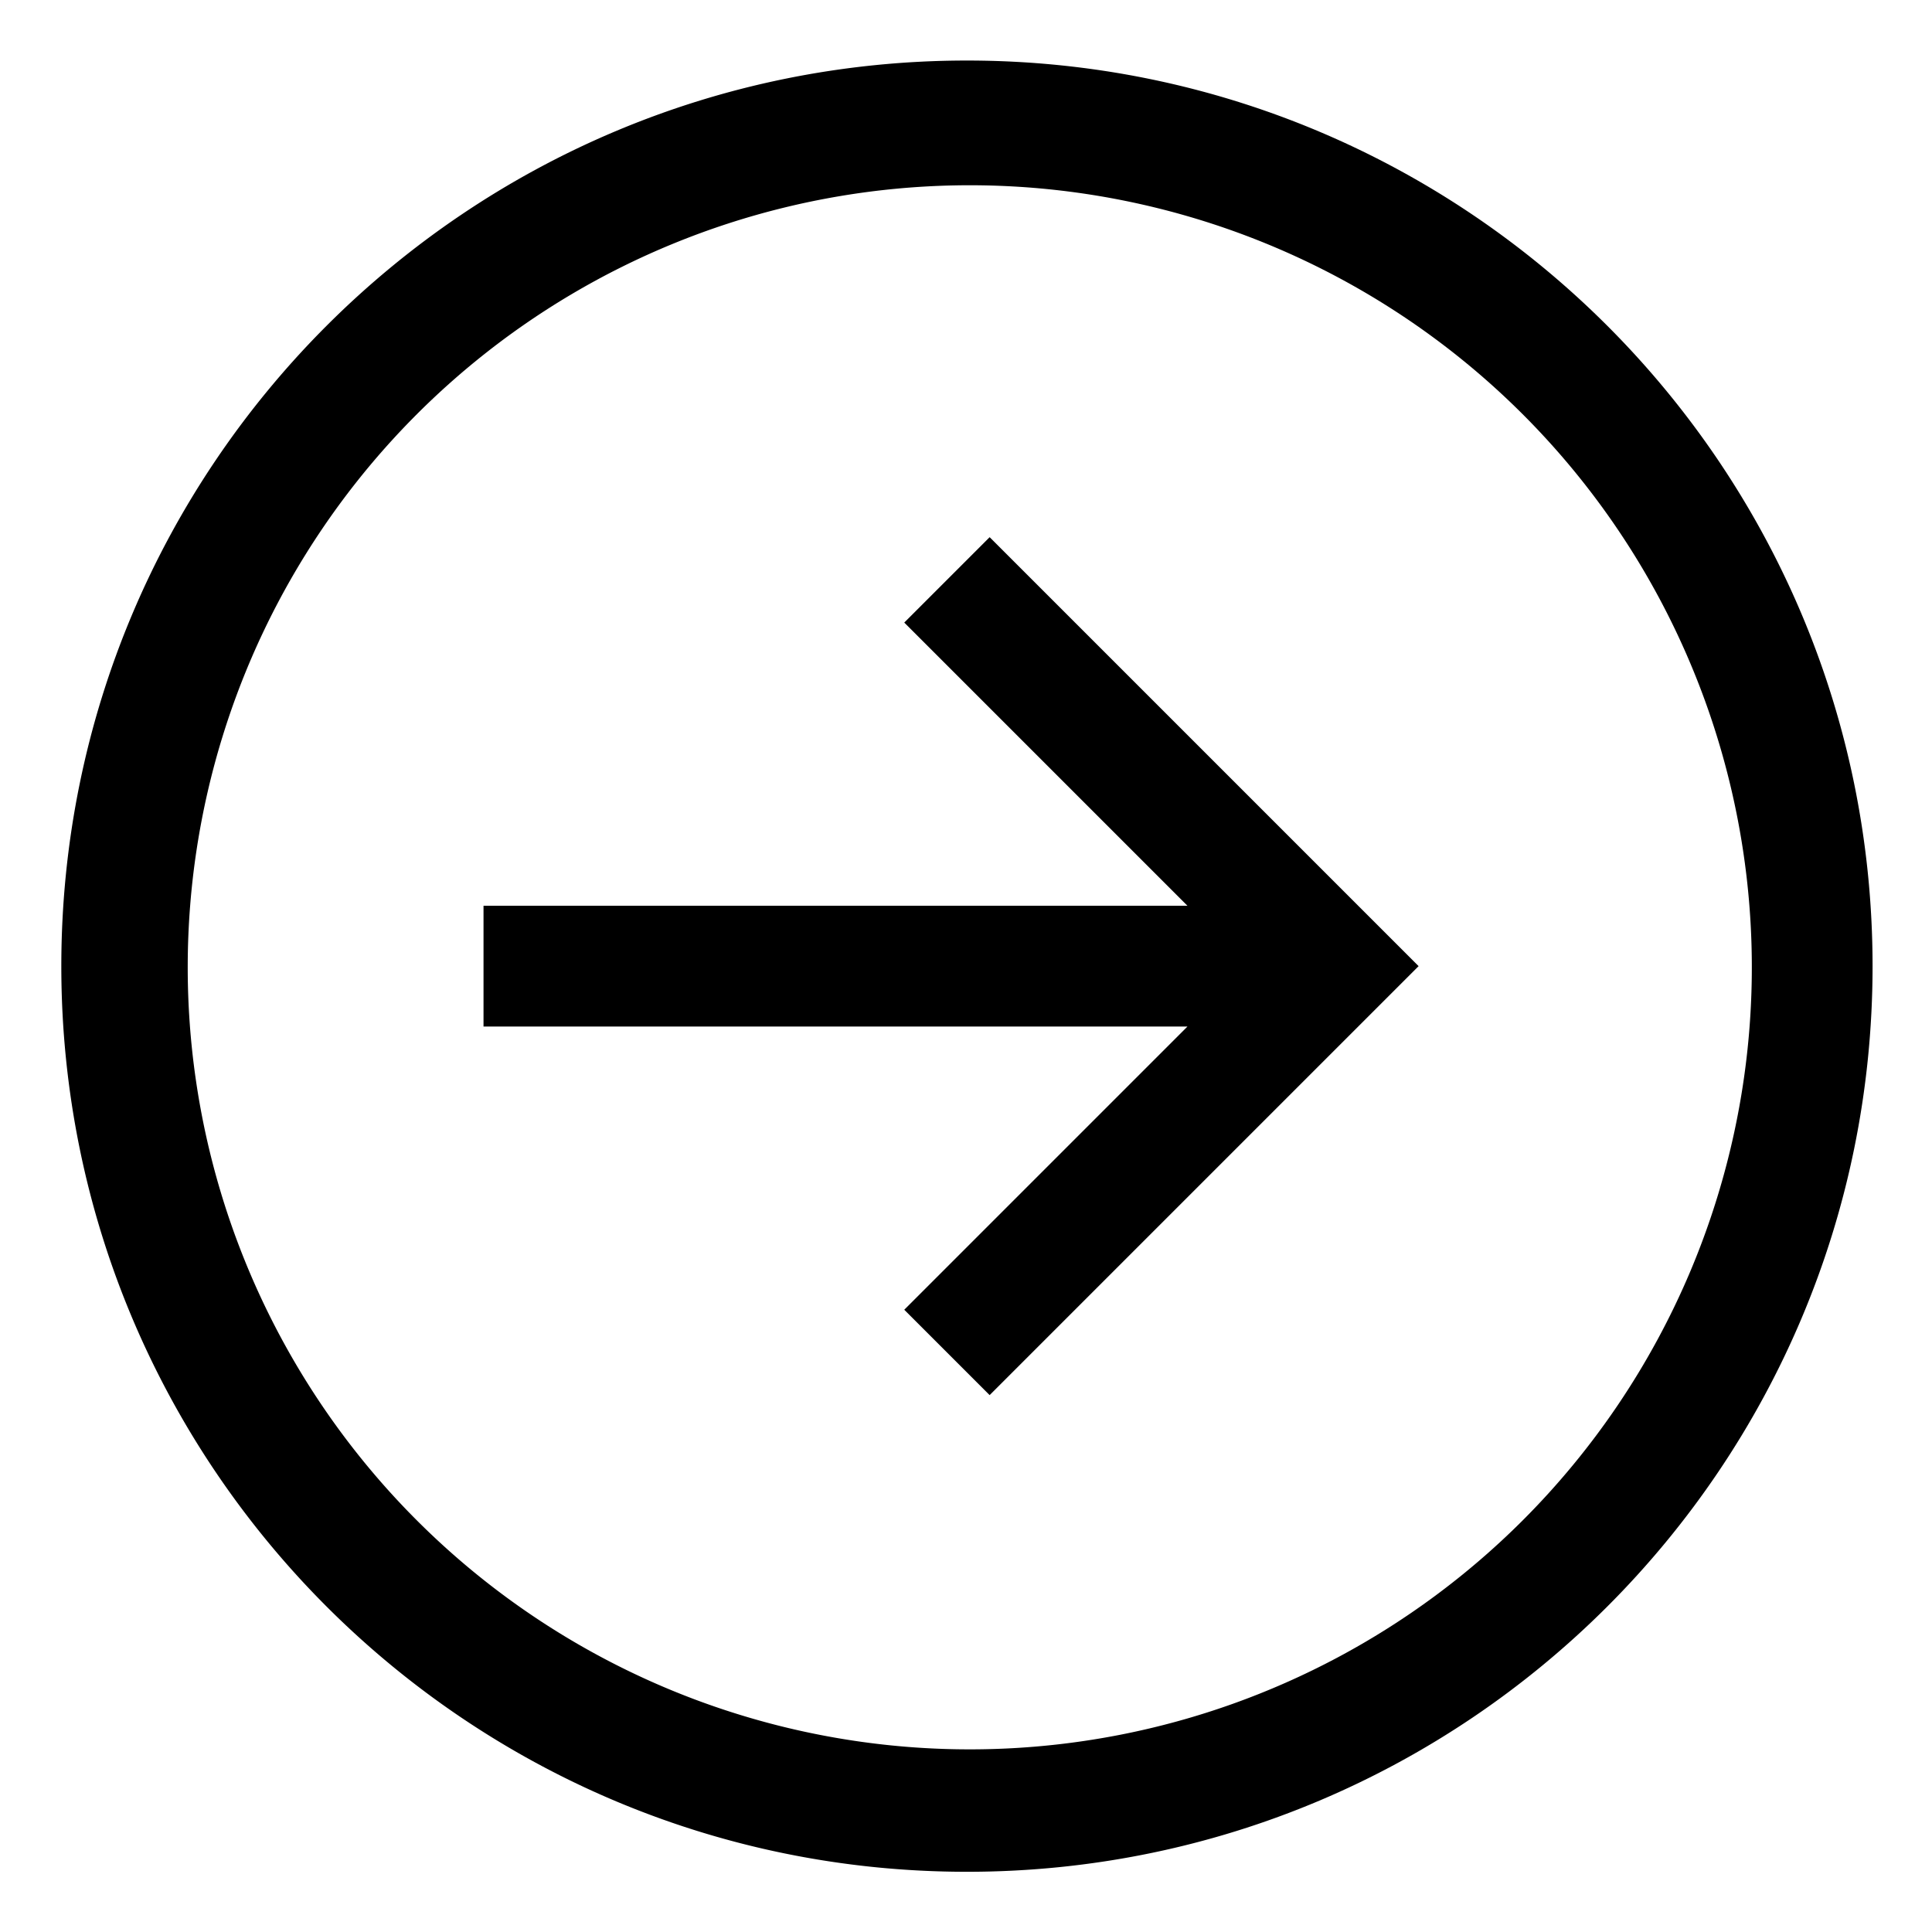 <?xml version="1.0" encoding="utf-8"?>
<svg width="800px" height="800px" viewBox="0 0 512 512" xmlns="http://www.w3.org/2000/svg">
  <path fill="#000000" d="M256.25,16.042c-132.548,0-240,107.451-240,240s107.452,240,240,240,240-107.452,240-240S388.8,16.042,256.25,16.042ZM403.328,403.12A207.253,207.253,0,1,1,447.917,337,207.364,207.364,0,0,1,403.328,403.12Z" class="ci-primary"/>
  <polygon fill="#000000" points="239.637 164.987 314.69 240.041 128.137 240.041 128.137 272.041 314.69 272.041 239.637 347.095 262.264 369.722 375.945 256.041 262.264 142.36 239.637 164.987" class="ci-primary"/>
</svg>